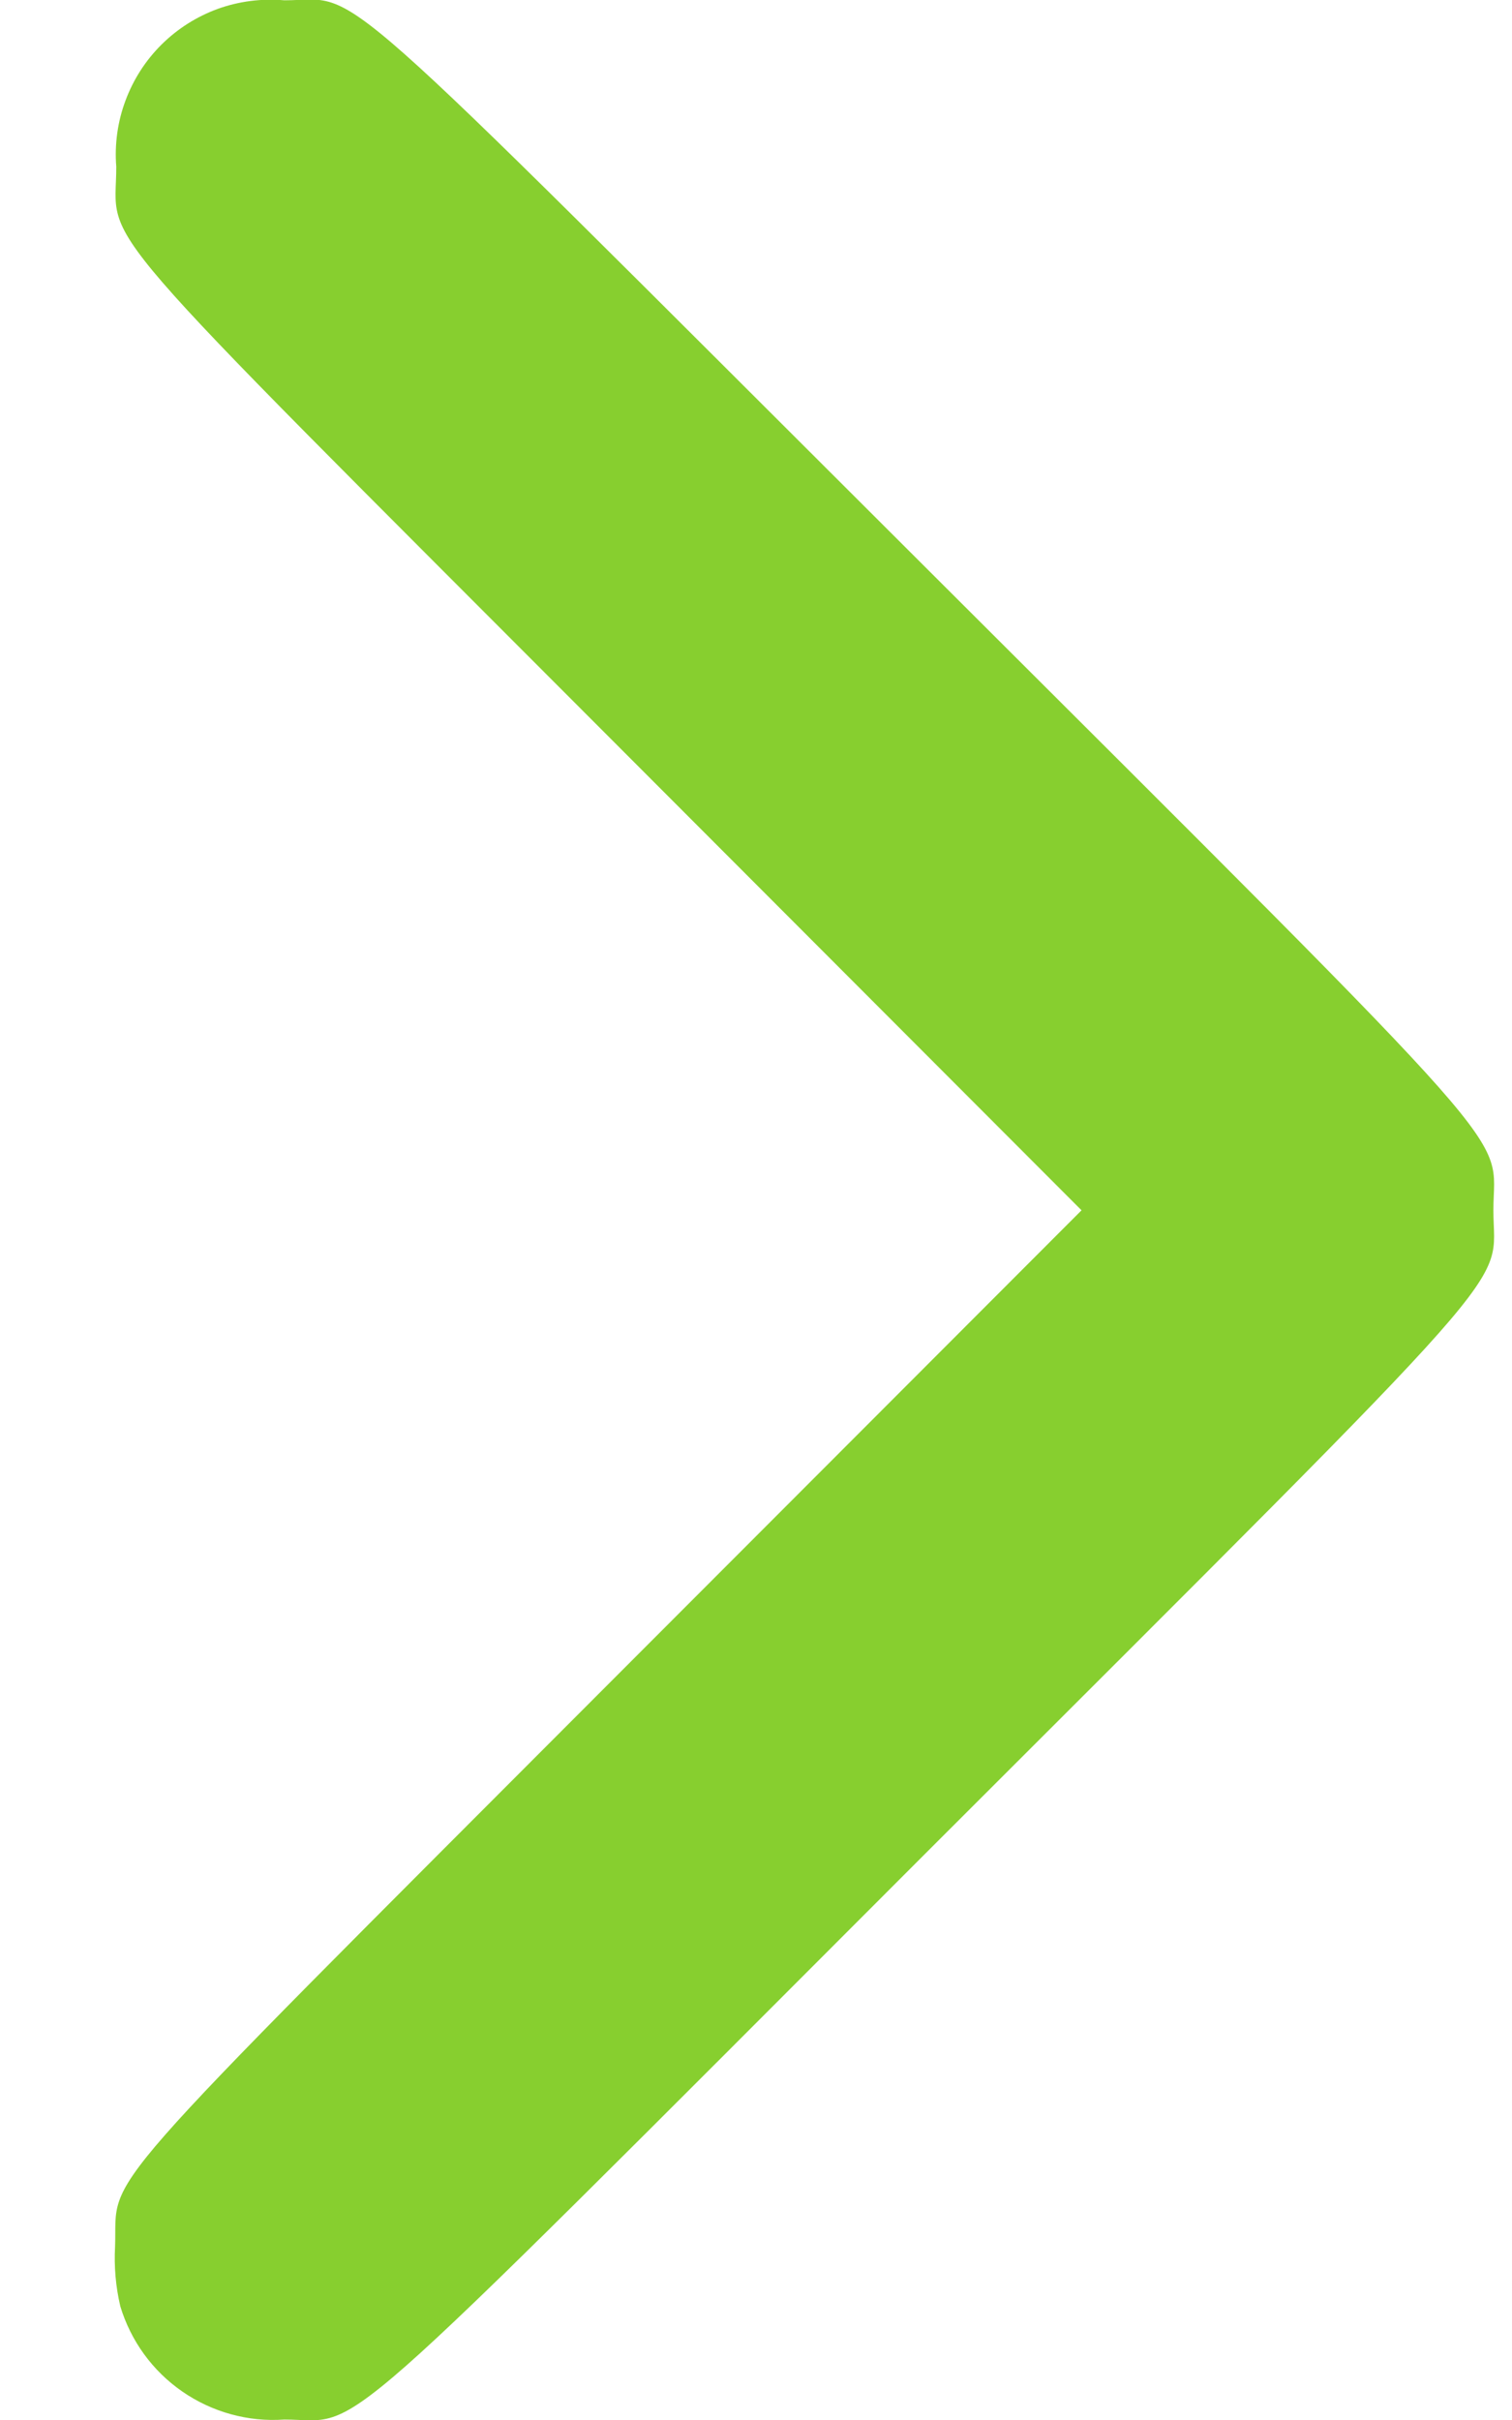 <svg width="10" height="16" viewBox="0 0 10 16" fill="none" xmlns="http://www.w3.org/2000/svg">
<path fill-rule="evenodd" clip-rule="evenodd" d="M0.795 15.246C0.864 15.476 1.008 15.675 1.206 15.812C1.403 15.948 1.641 16.014 1.88 15.997C2.414 15.997 2.08 16.297 6.113 12.262C10.168 8.21 9.877 8.54 9.877 8.002C9.877 7.464 10.171 7.793 6.097 3.727C2.061 -0.298 2.408 0.002 1.88 0.002C1.732 -0.011 1.582 0.008 1.442 0.058C1.302 0.109 1.175 0.189 1.069 0.294C0.963 0.399 0.882 0.525 0.83 0.665C0.778 0.804 0.757 0.954 0.769 1.102C0.769 1.651 0.497 1.336 4.036 4.881L7.153 8.002L4.036 11.122C0.536 14.628 0.779 14.351 0.761 14.854C0.754 14.985 0.765 15.117 0.795 15.245" fill="#87CF2F"/>
</svg>
